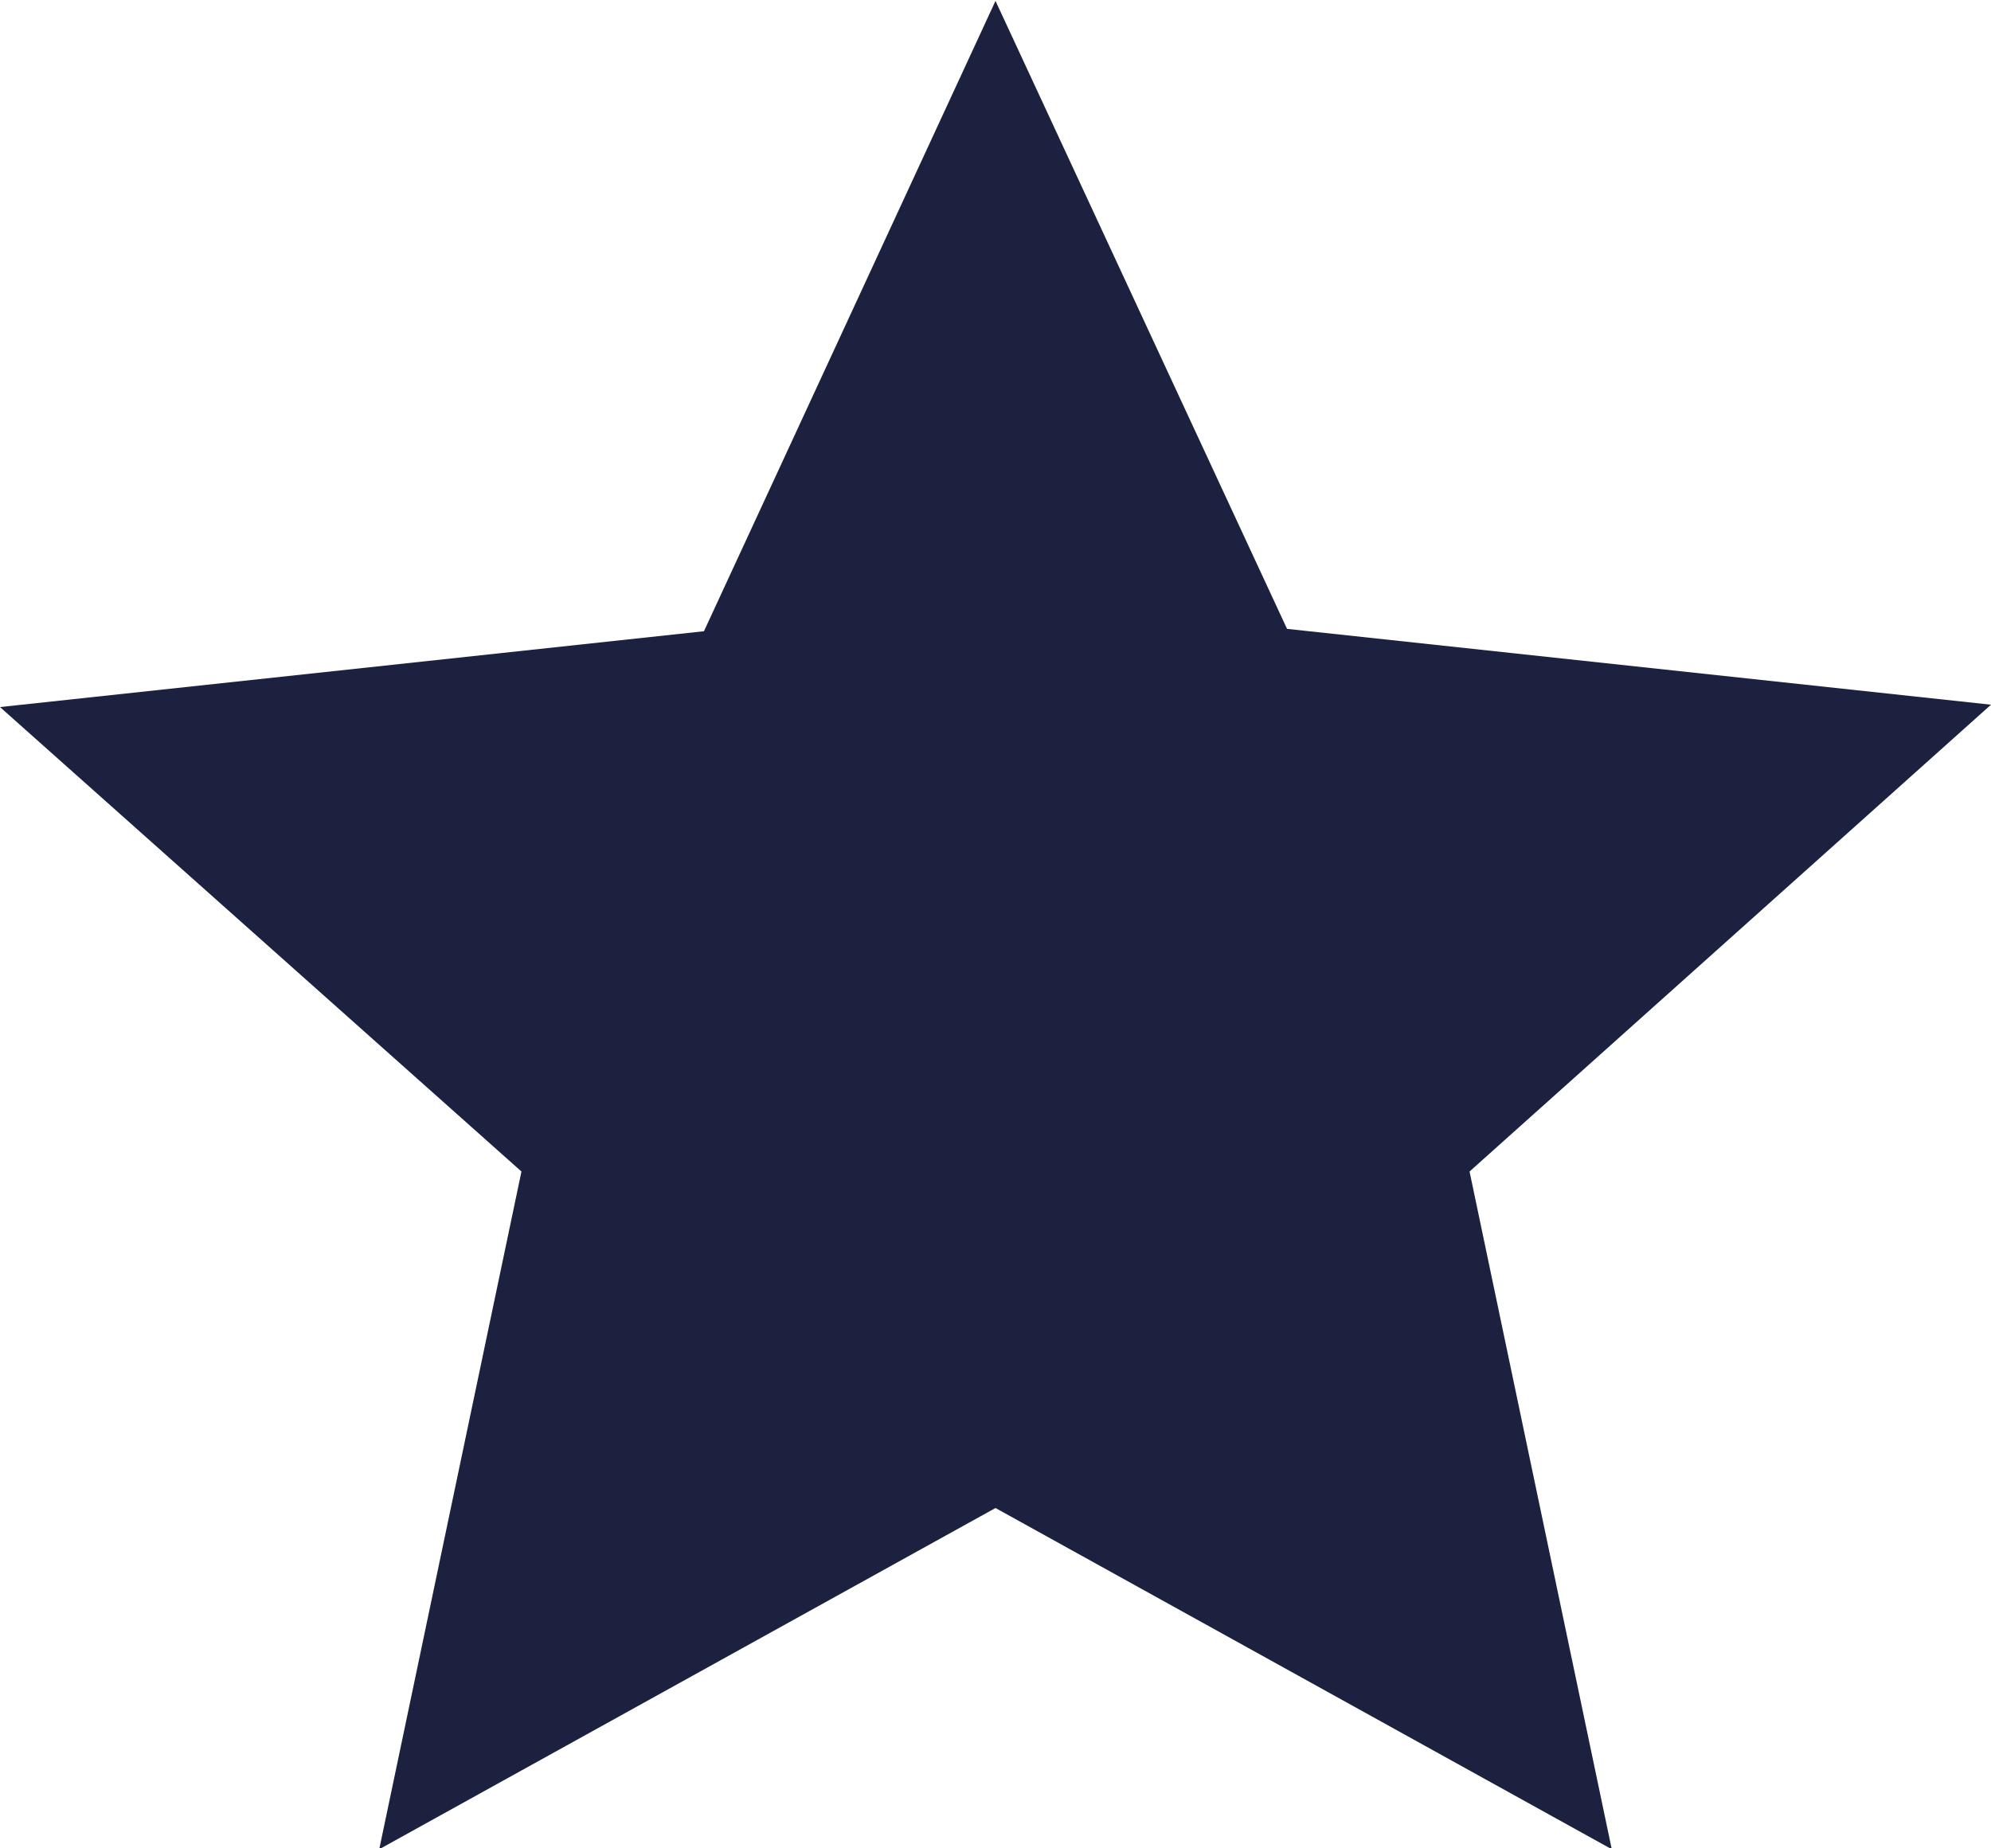 <?xml version="1.0" encoding="utf-8"?>
<!-- Generator: Adobe Illustrator 25.2.3, SVG Export Plug-In . SVG Version: 6.00 Build 0)  -->
<svg version="1.1"
	 id="Layer_1" xmlns:cc="http://creativecommons.org/ns#" xmlns:dc="http://purl.org/dc/elements/1.1/" xmlns:inkscape="http://www.inkscape.org/namespaces/inkscape" xmlns:rdf="http://www.w3.org/1999/02/22-rdf-syntax-ns#" xmlns:sodipodi="http://sodipodi.sourceforge.net/DTD/sodipodi-0.dtd" xmlns:svg="http://www.w3.org/2000/svg"
	 xmlns="http://www.w3.org/2000/svg" xmlns:xlink="http://www.w3.org/1999/xlink" x="0px" y="0px" viewBox="0 0 84 78"
	 style="enable-background:new 0 0 84 78;" xml:space="preserve">
<style type="text/css">
	.st0{fill:#1B213E;}
</style>
<g transform="translate(0,-952.362)">
	<path class="st0" d="M42,952.4l12.3,26.5l29.7,3.2l-22,19.7l6,28.6L42,1016l-26,14.4l6-28.6L0,982.2l29.7-3.2L42,952.4z"/>
</g>
</svg>
